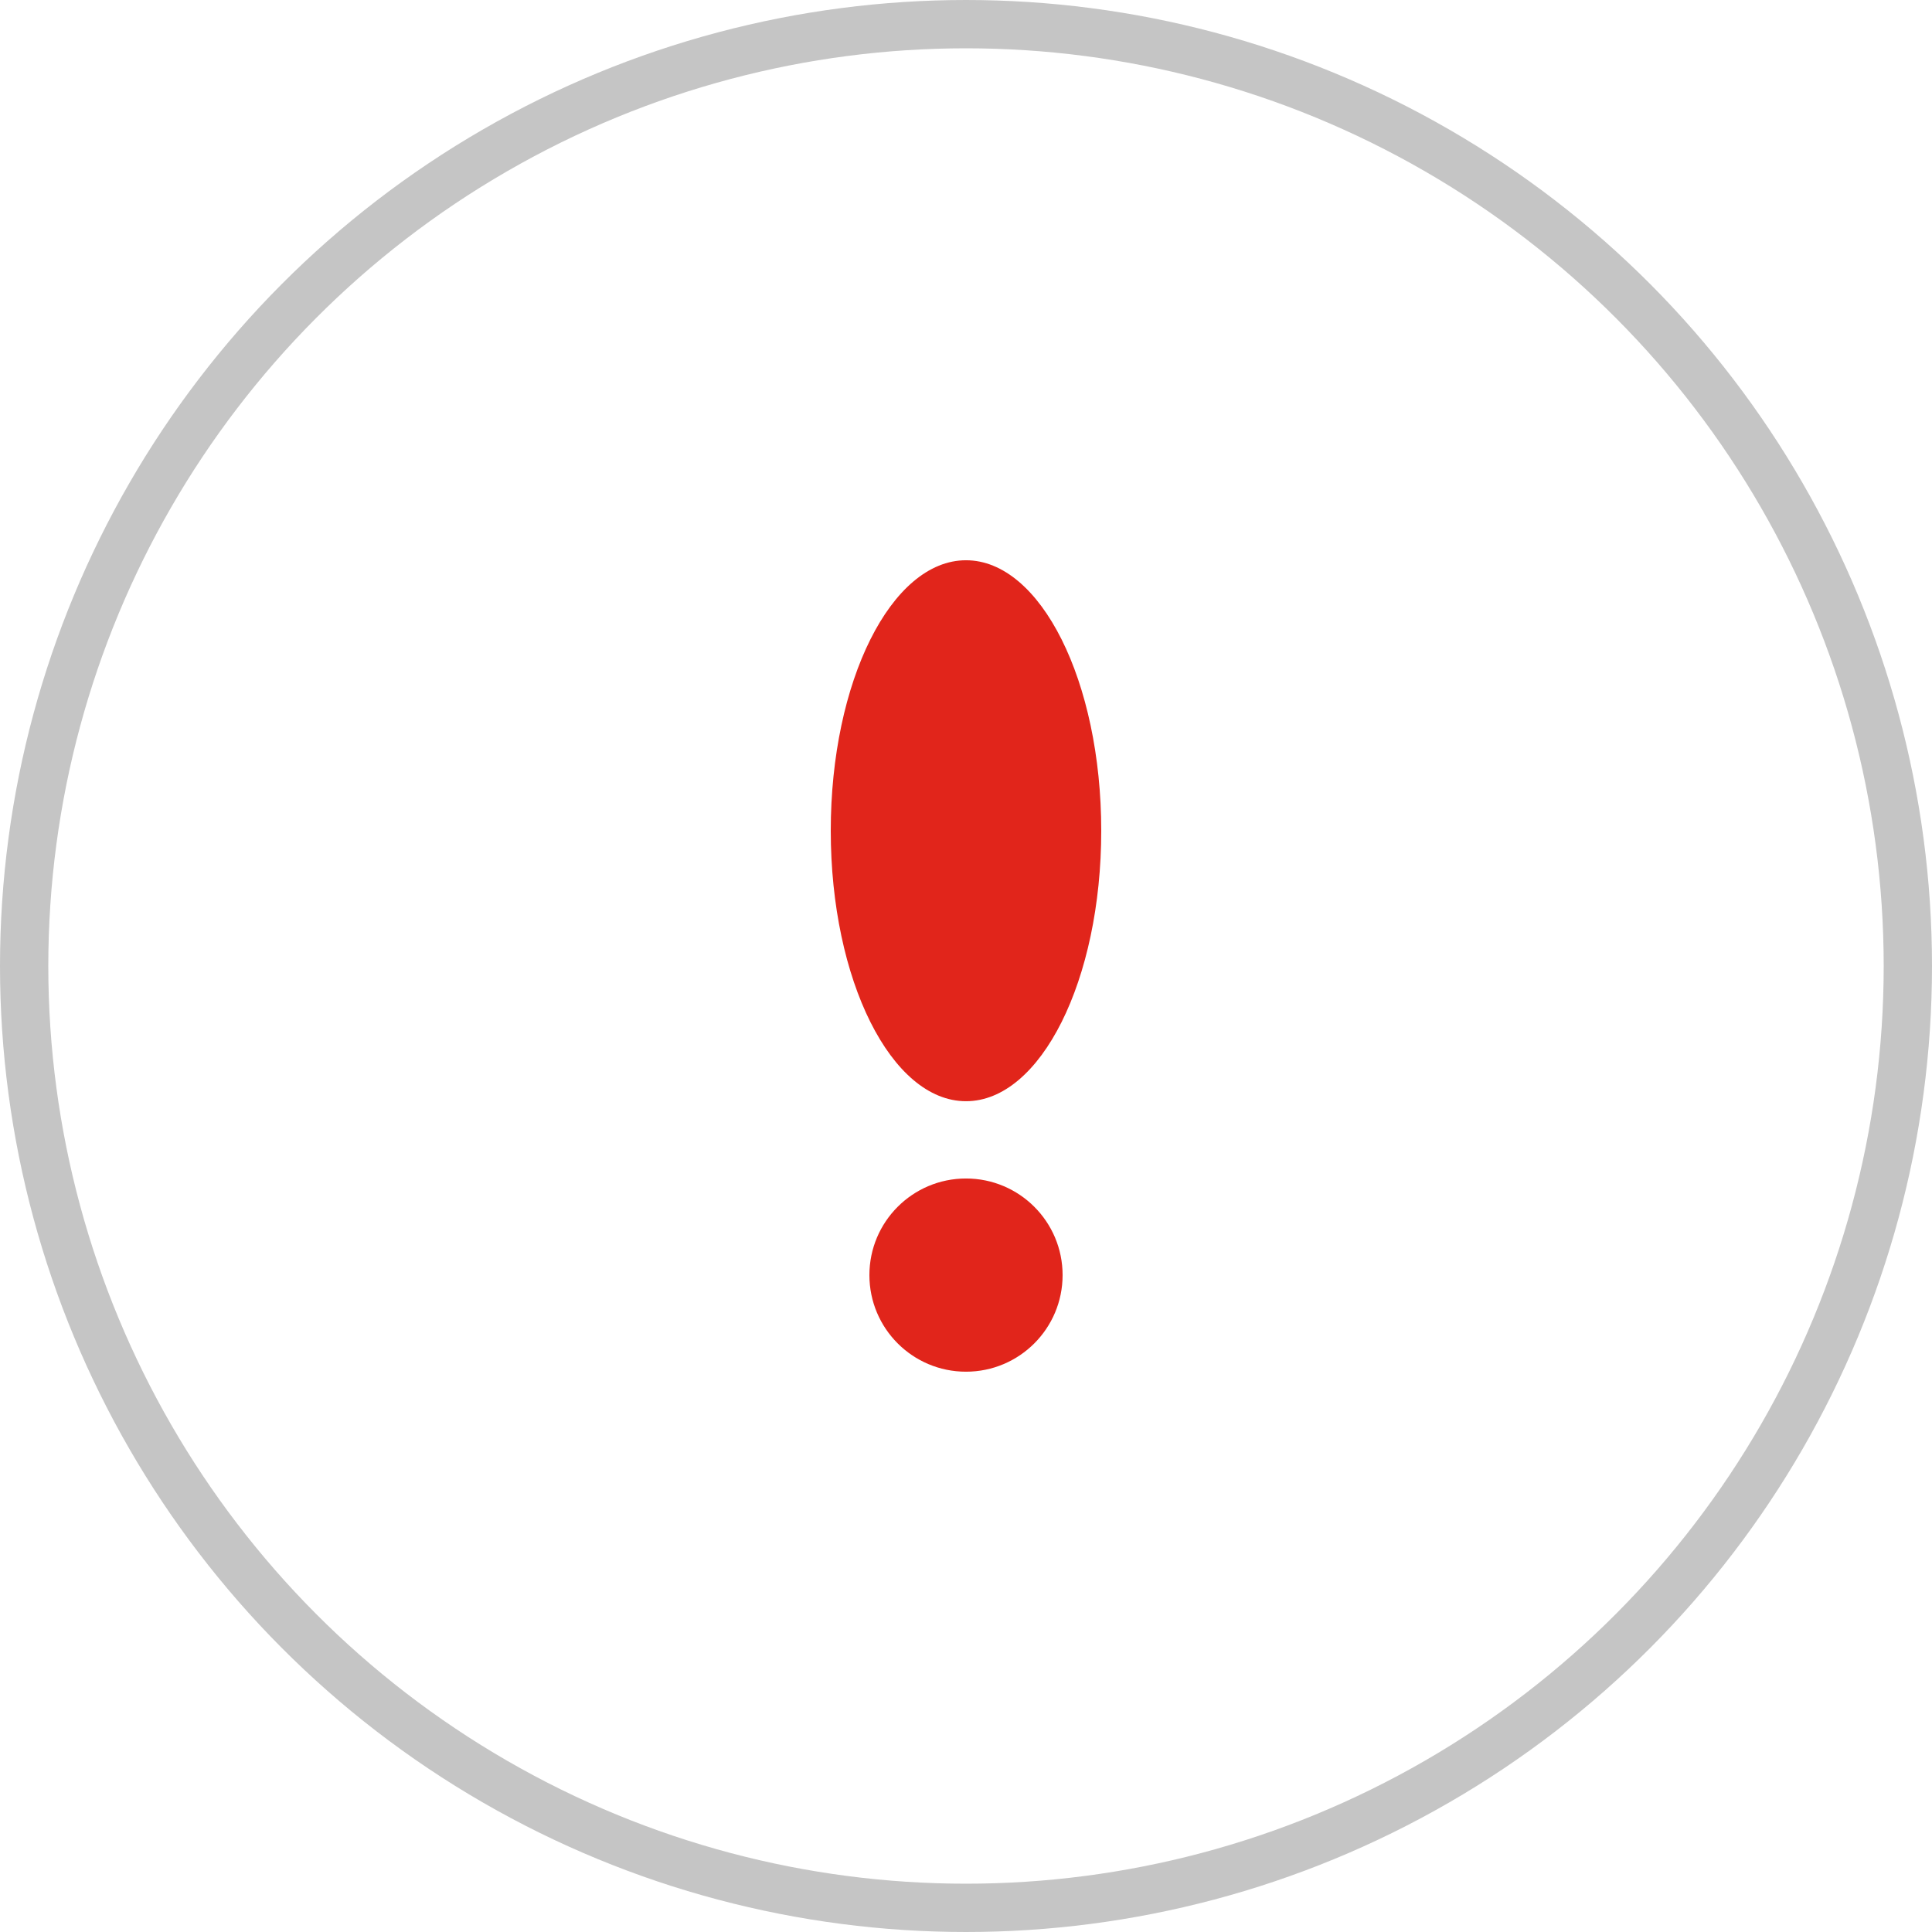 <svg width="80" height="80" viewBox="0 0 80 80" fill="none" xmlns="http://www.w3.org/2000/svg">
<circle cx="40" cy="40" r="39" stroke="#C5C5C5" stroke-width="2"/>
<ellipse cx="40" cy="34.399" rx="5.6" ry="11.2" fill="#E1251B"/>
<circle cx="40" cy="52.799" r="4" fill="#E1251B"/>
</svg>
